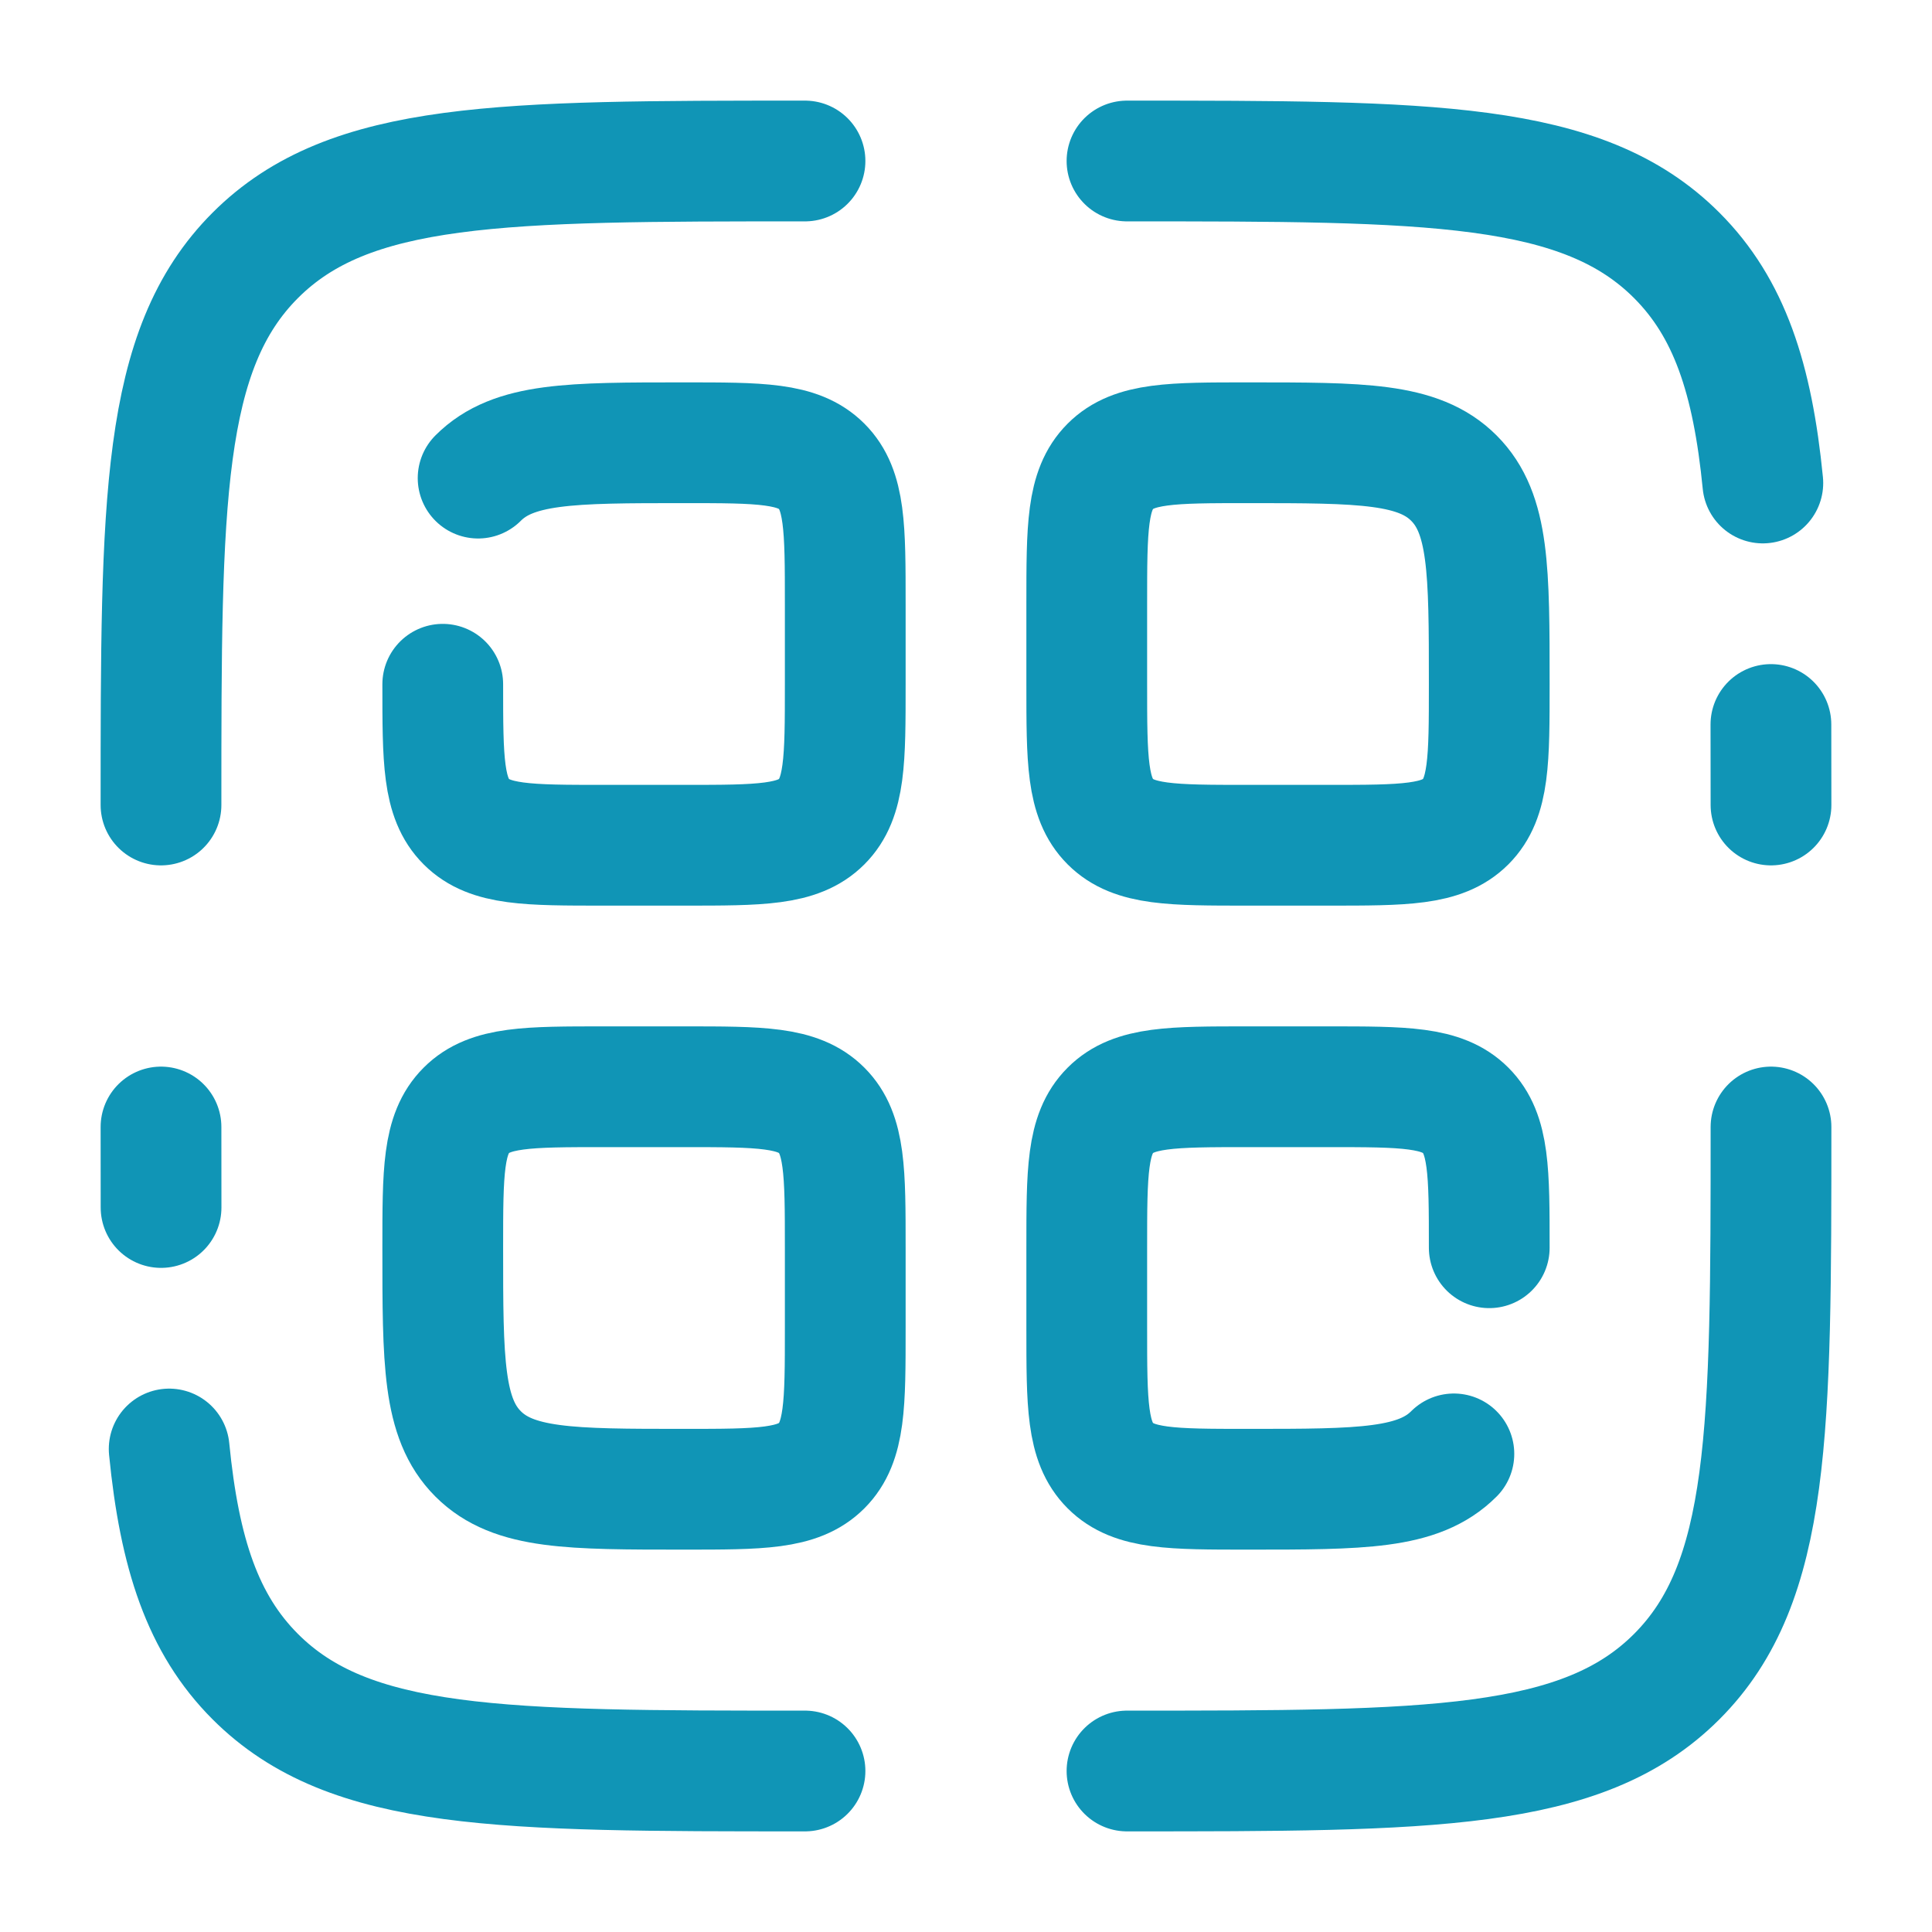 <svg width="66" height="66" viewBox="0 0 66 66" fill="none" xmlns="http://www.w3.org/2000/svg">
<path d="M50.875 42.625C50.875 40.032 50.875 38.736 50.07 37.931C49.264 37.125 47.968 37.125 45.375 37.125H42.625C40.032 37.125 38.736 37.125 37.931 37.931C37.125 38.736 37.125 40.032 37.125 42.625V45.375C37.125 47.968 37.125 49.264 37.931 50.069C38.736 50.875 40.032 50.875 42.625 50.875C46.514 50.875 48.459 50.875 49.667 49.667" stroke="#1095B6" stroke-width="4.125" stroke-linecap="round"/>
<path d="M50.875 23.375C50.875 19.486 50.875 17.541 49.667 16.333C48.459 15.125 46.514 15.125 42.625 15.125C40.032 15.125 38.736 15.125 37.931 15.93C37.125 16.736 37.125 18.032 37.125 20.625V23.375C37.125 25.968 37.125 27.264 37.931 28.07C38.736 28.875 40.032 28.875 42.625 28.875H45.375C47.968 28.875 49.264 28.875 50.07 28.07C50.875 27.264 50.875 25.968 50.875 23.375Z" stroke="#1095B6" stroke-width="4.125"/>
<path d="M28.875 42.625C28.875 40.032 28.875 38.736 28.07 37.931C27.264 37.125 25.968 37.125 23.375 37.125H20.625C18.032 37.125 16.736 37.125 15.931 37.931C15.125 38.736 15.125 40.032 15.125 42.625C15.125 46.514 15.125 48.459 16.333 49.667C17.541 50.875 19.486 50.875 23.375 50.875C25.968 50.875 27.264 50.875 28.07 50.069C28.875 49.264 28.875 47.968 28.875 45.375V42.625Z" stroke="#1095B6" stroke-width="4.125"/>
<path d="M15.125 23.375C15.125 25.968 15.125 27.264 15.931 28.07C16.736 28.875 18.032 28.875 20.625 28.875H23.375C25.968 28.875 27.264 28.875 28.07 28.07C28.875 27.264 28.875 25.968 28.875 23.375V20.625C28.875 18.032 28.875 16.736 28.07 15.93C27.264 15.125 25.968 15.125 23.375 15.125C19.486 15.125 17.541 15.125 16.333 16.333" stroke="#1095B6" stroke-width="4.125" stroke-linecap="round"/>
<path d="M5.5 38.5C5.5 39.46 5.5 40.376 5.502 41.25M27.5 60.5C17.129 60.5 11.944 60.5 8.722 57.278C6.926 55.482 6.131 53.075 5.779 49.5" stroke="#1095B6" stroke-width="4.125" stroke-linecap="round"/>
<path d="M38.5 60.5C48.871 60.5 54.056 60.5 57.278 57.278C60.5 54.056 60.5 48.871 60.5 38.5" stroke="#1095B6" stroke-width="4.125" stroke-linecap="round"/>
<path d="M38.5 5.5C48.871 5.5 54.056 5.5 57.278 8.722C59.074 10.518 59.869 12.925 60.221 16.5M60.5 27.5C60.5 26.54 60.5 25.624 60.497 24.75" stroke="#1095B6" stroke-width="4.125" stroke-linecap="round"/>
<path d="M27.5 5.5C17.129 5.5 11.944 5.5 8.722 8.722C5.5 11.944 5.5 17.129 5.5 27.5" stroke="#1095B6" stroke-width="4.125" stroke-linecap="round"/>
</svg>
